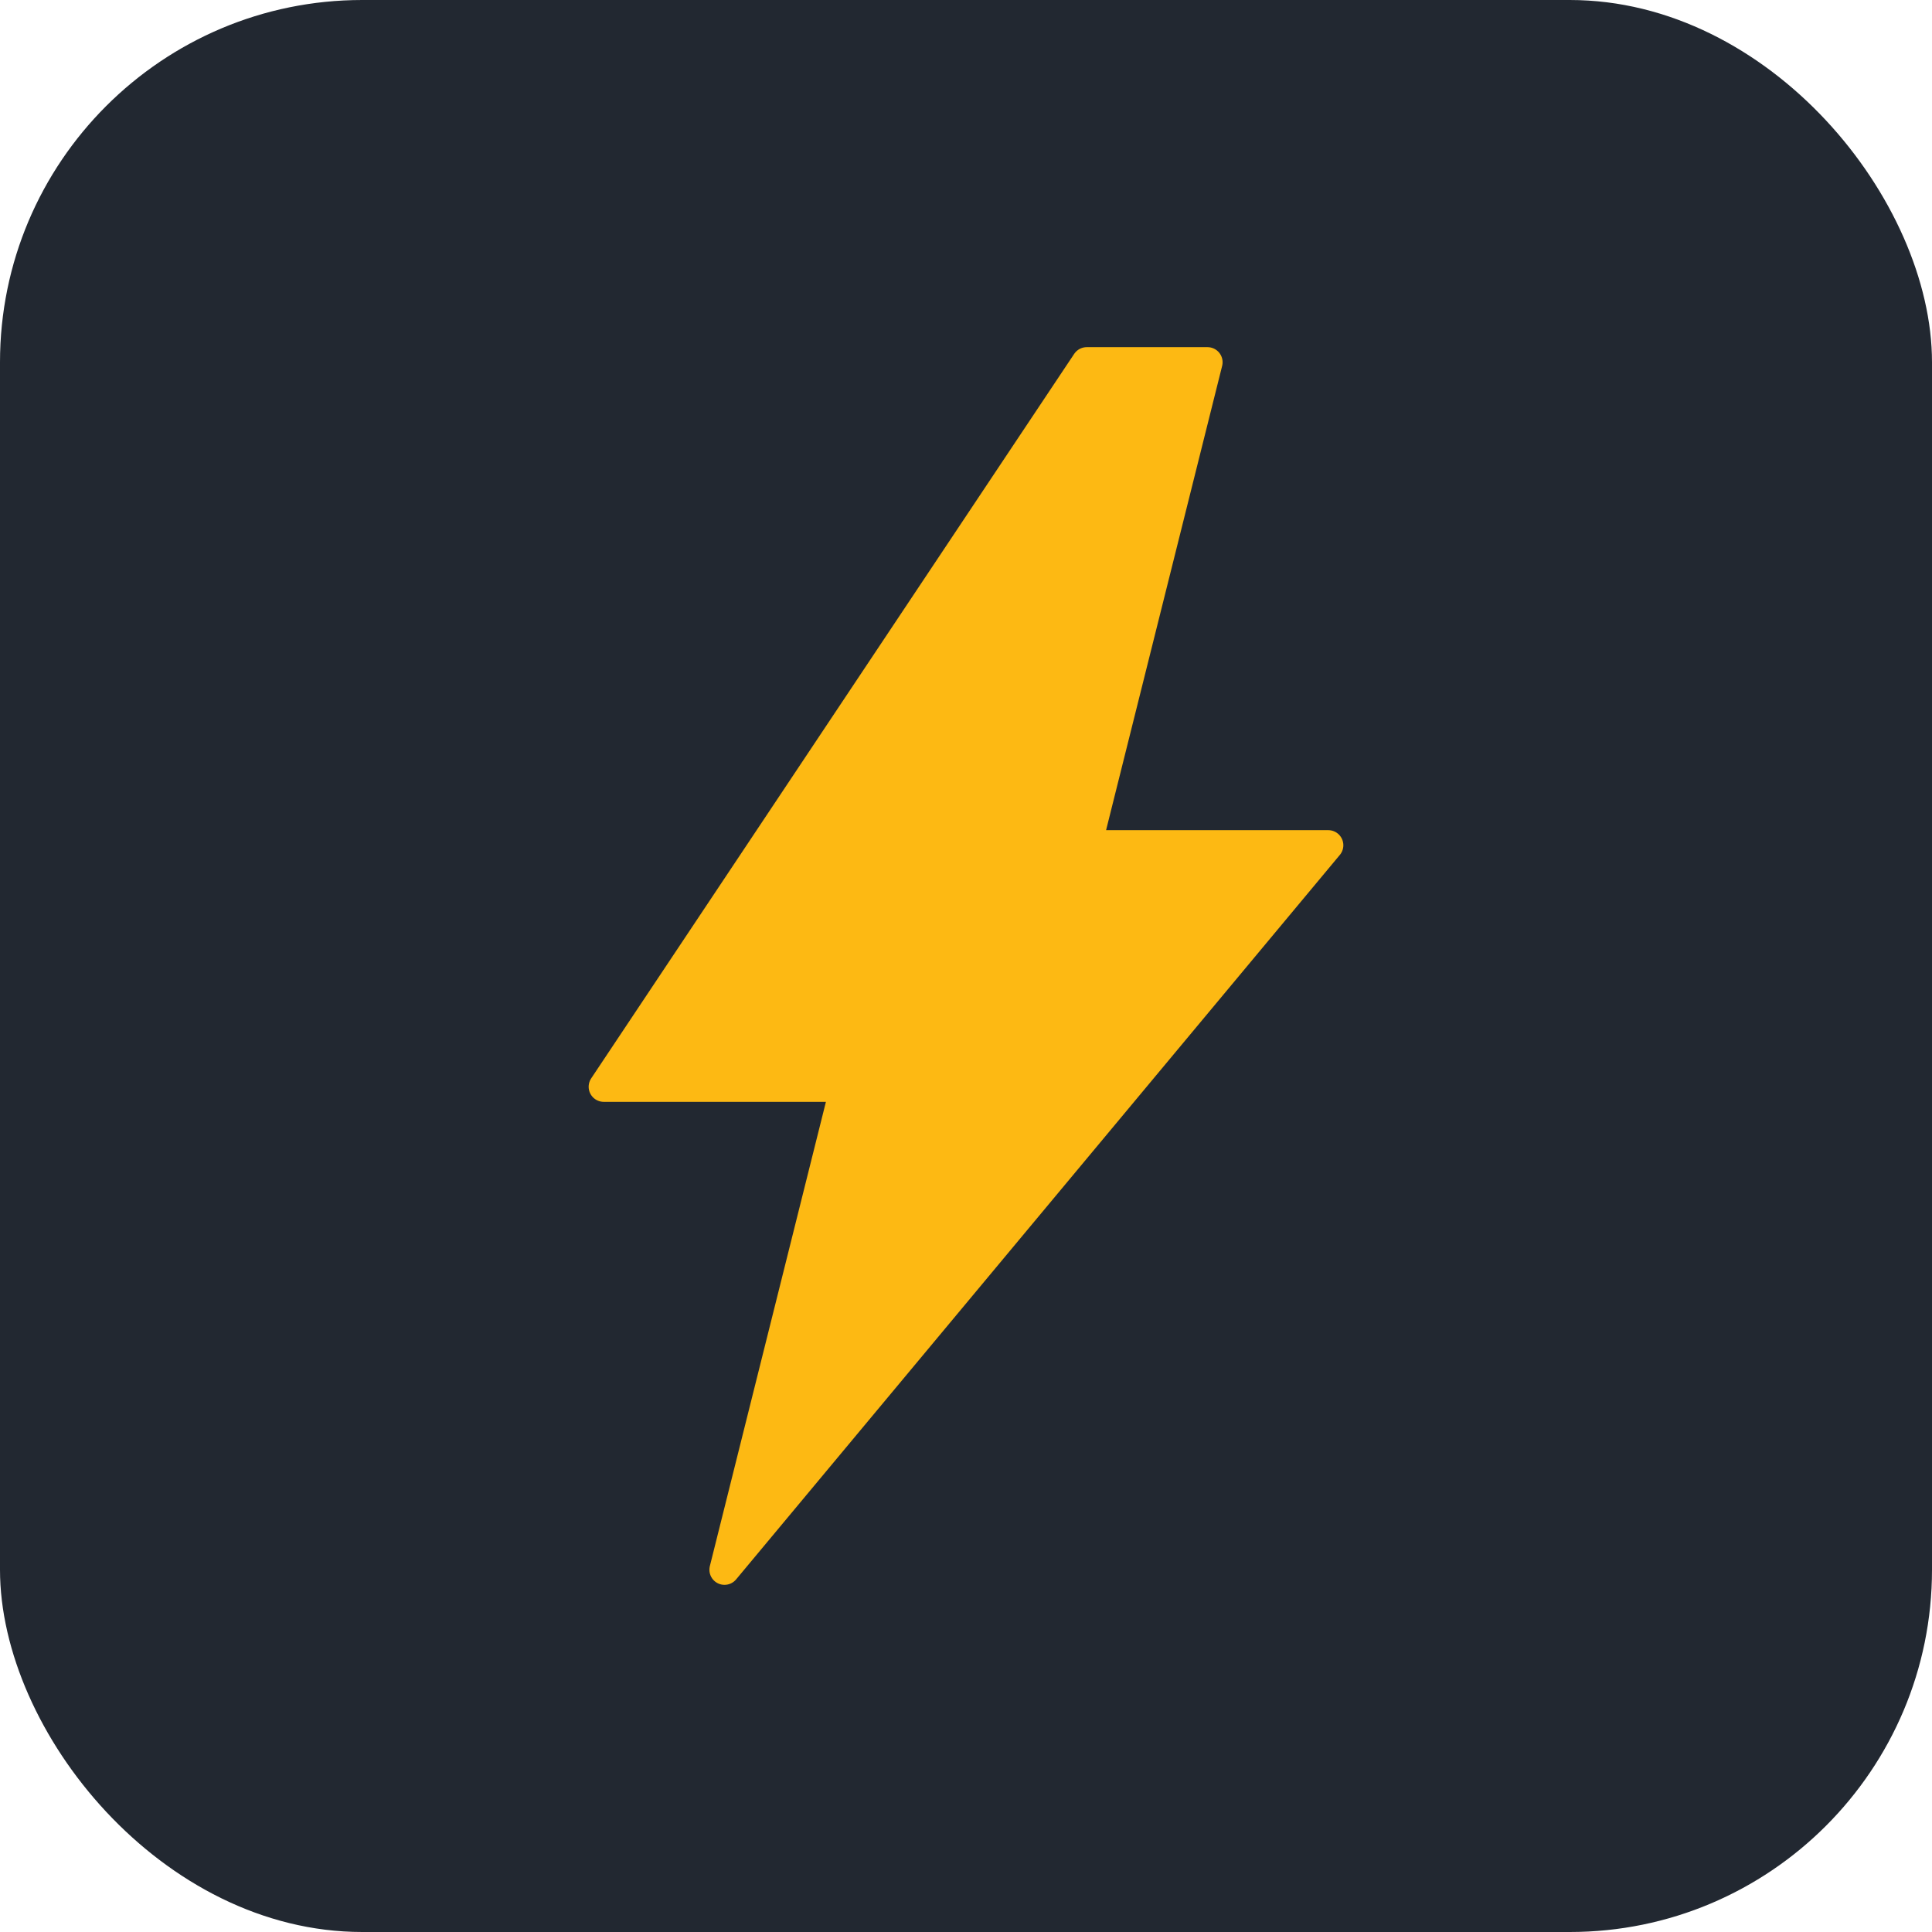 <svg xmlns="http://www.w3.org/2000/svg" viewBox="0 0 32 32" fill="none">
  <!-- Background -->
  <rect width="32" height="32" rx="6" fill="#222831"/>
  
  <!-- Lightning Bolt -->
  <path d="M18 6L10 18H14L12 26L22 14H18L20 6H18Z" fill="#FDB913" stroke="#FDB913" stroke-width="0.5" stroke-linejoin="round"/>
</svg>

